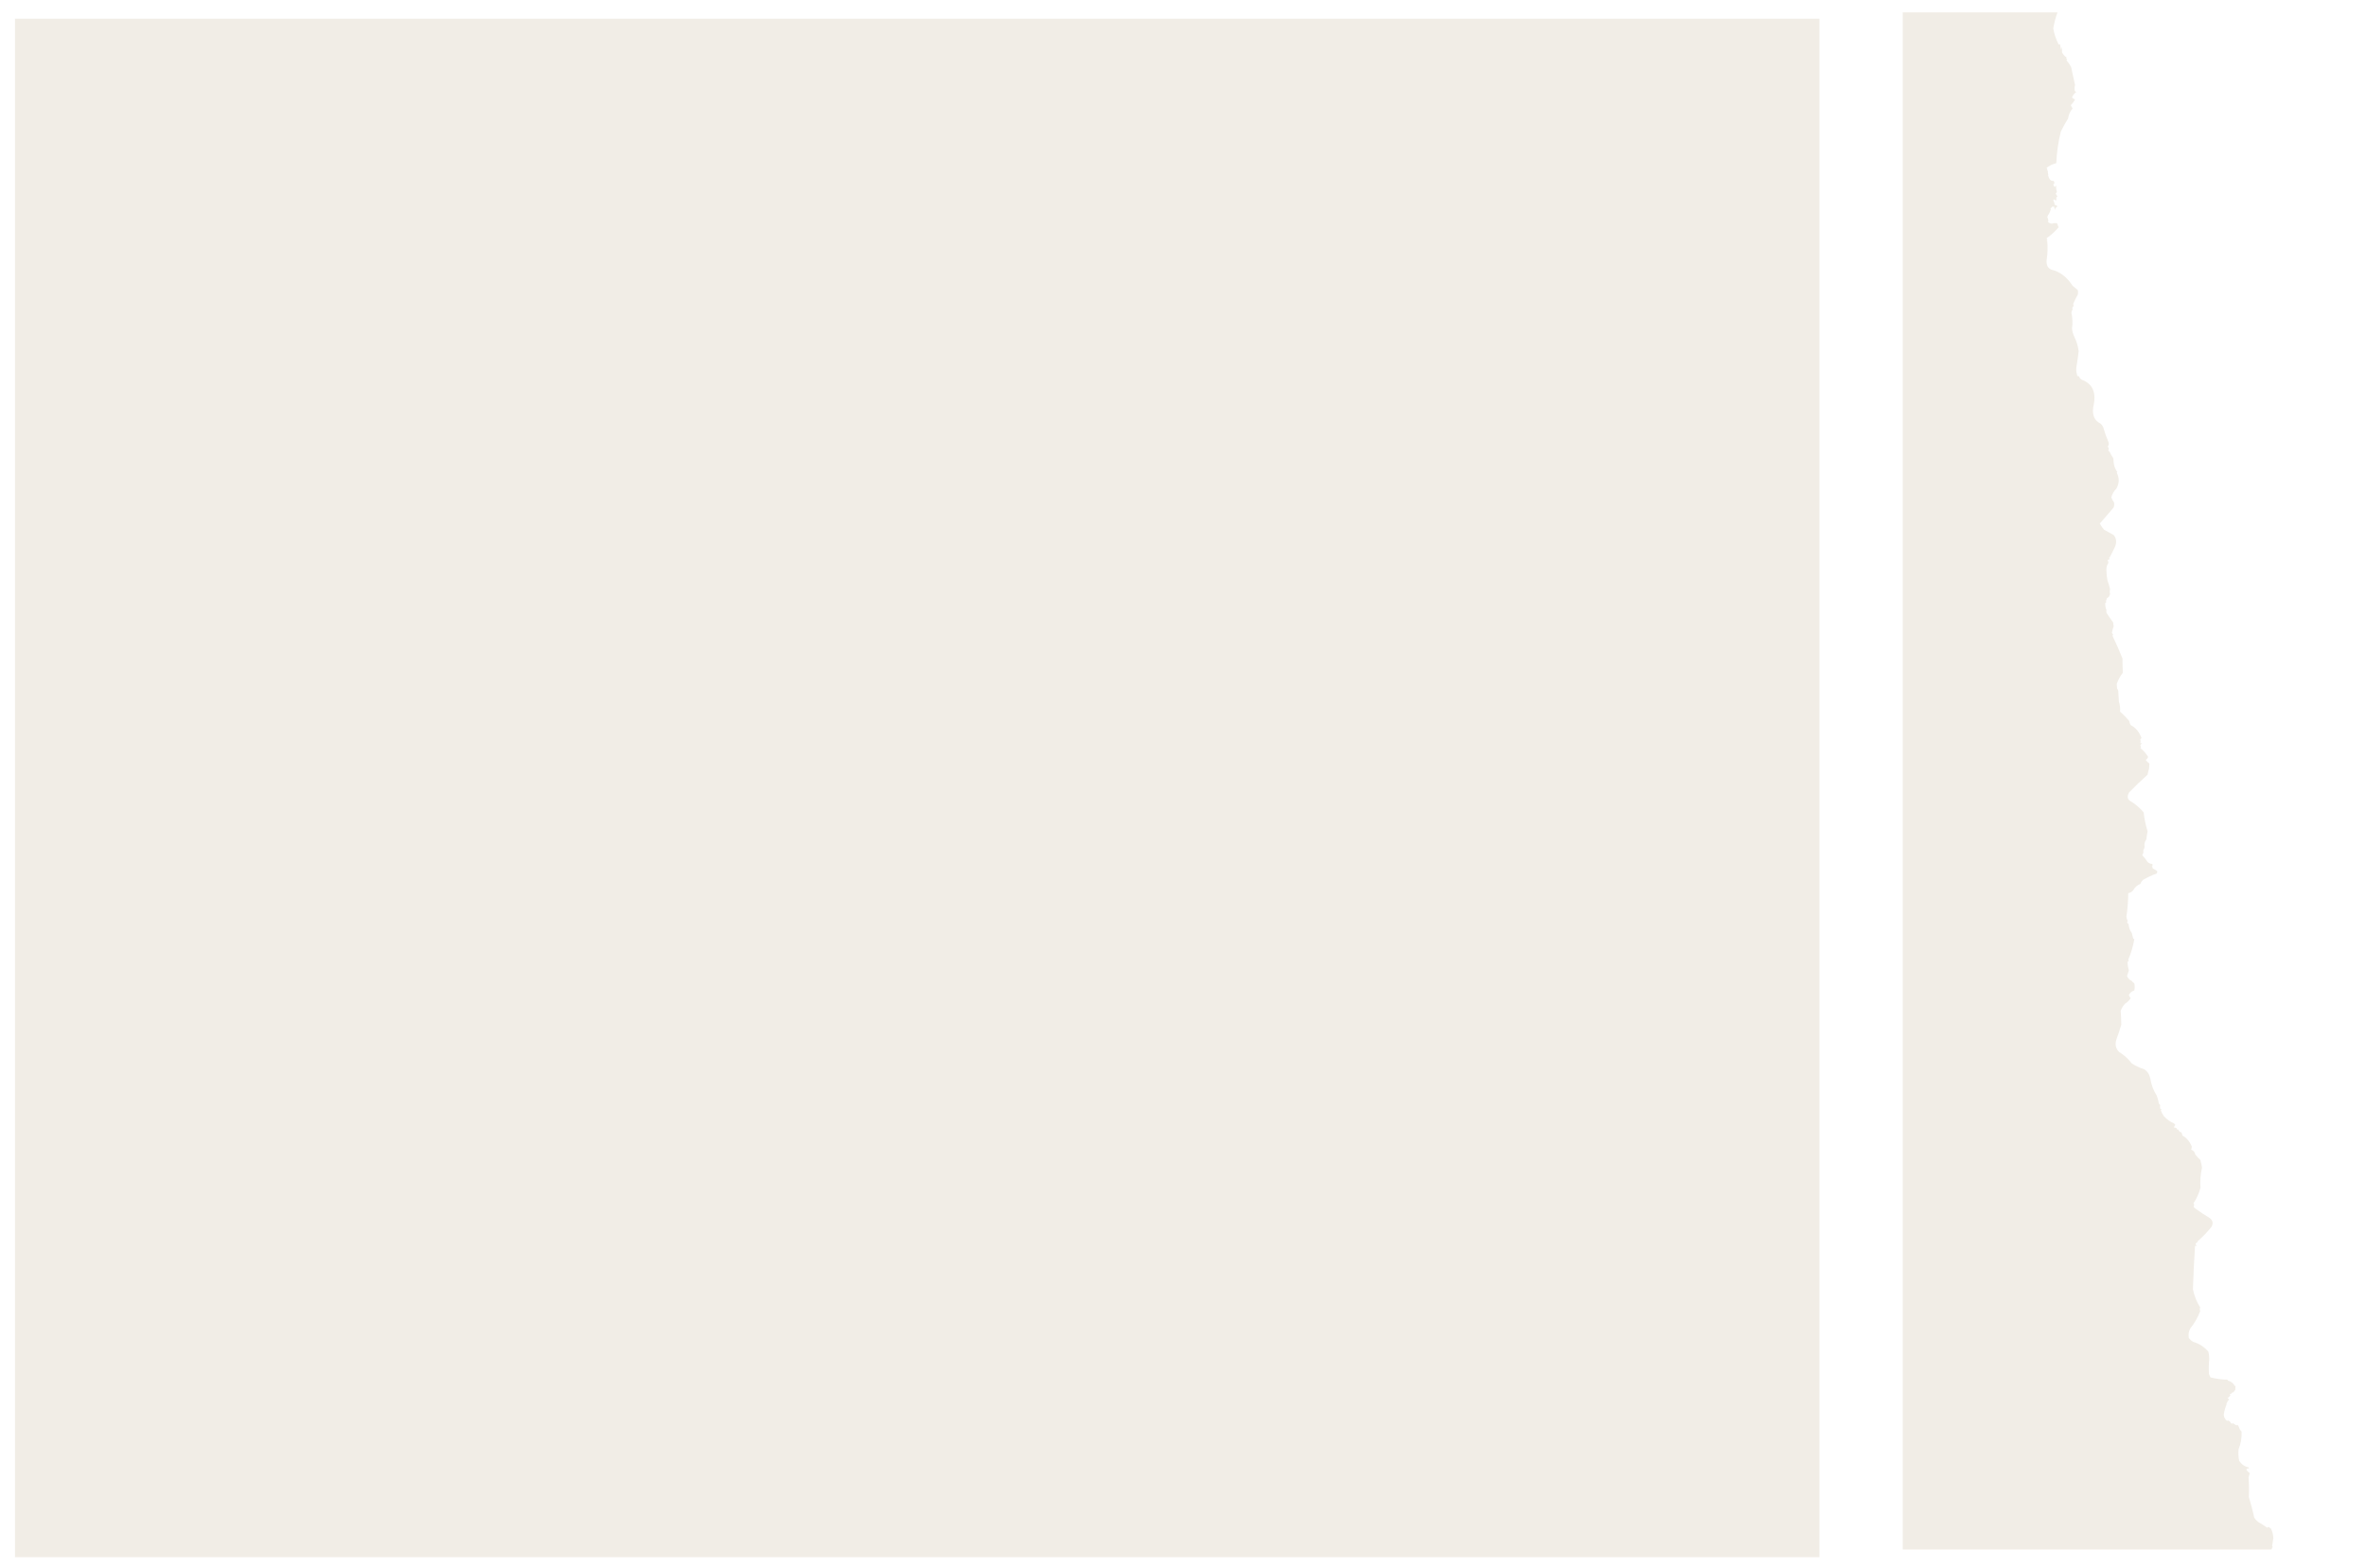 <?xml version="1.0" encoding="UTF-8"?> <svg xmlns="http://www.w3.org/2000/svg" width="632" height="419" viewBox="0 0 632 419" fill="none"><g filter="url(#filter0_dd_1184_6542)"><rect width="482" height="411" transform="translate(4 3)" fill="#F1EDE6"></rect></g><g clip-path="url(#clip0_1184_6542)"><g filter="url(#filter1_dddd_1184_6542)"><path fill-rule="evenodd" clip-rule="evenodd" d="M454 3C467.781 3 481.563 3 495.344 3C494.831 4.375 494.455 5.814 494.214 7.316C494.454 8.728 494.911 10.098 495.586 11.425C495.706 11.66 495.841 11.66 495.99 11.425C496.122 11.961 496.203 12.509 496.232 13.069C496.286 12.796 496.34 12.521 496.394 12.248C496.538 12.757 496.592 13.236 496.555 13.686C496.86 14.279 497.263 14.724 497.767 15.022C497.584 15.23 497.637 15.367 497.928 15.433C497.775 15.58 497.748 15.752 497.847 15.947C498.284 16.434 498.661 16.982 498.978 17.59C499.328 19.2 499.678 20.809 500.028 22.42C499.893 22.929 499.866 23.443 499.947 23.961C500.068 24.09 500.203 24.192 500.351 24.269C499.866 24.612 499.489 25.091 499.22 25.708C499.448 25.99 499.717 26.161 500.028 26.221C499.741 26.821 499.364 27.335 498.897 27.763C499.025 28.097 499.186 28.405 499.382 28.688C498.728 29.392 498.324 30.282 498.17 31.359C497.462 32.466 496.816 33.631 496.232 34.852C495.544 37.621 495.14 40.43 495.021 43.278C494.103 43.501 493.242 43.912 492.437 44.511C492.457 44.636 492.511 44.704 492.599 44.717C492.599 44.785 492.599 44.854 492.599 44.922C492.571 45.126 492.625 45.263 492.76 45.333C492.735 45.721 492.789 46.132 492.922 46.566C492.706 46.634 492.706 46.703 492.922 46.772C493.174 47.72 493.658 48.131 494.375 48.005C494.375 48.073 494.375 48.142 494.375 48.21C494.627 48.545 494.573 48.785 494.214 48.929C494.386 49.679 494.655 49.782 495.021 49.237C494.921 49.769 494.975 50.317 495.183 50.882C495.131 51.117 495.024 51.289 494.86 51.395C495.043 51.71 495.205 51.984 495.344 52.217C495.236 52.286 495.129 52.354 495.021 52.423C495.006 52.705 495.033 53.013 495.102 53.347C495.04 53.233 494.959 53.165 494.86 53.142C494.752 53.142 494.644 53.142 494.537 53.142C494.444 52.88 494.336 52.88 494.214 53.142C494.293 53.456 494.401 53.73 494.537 53.964C494.537 54.101 494.537 54.238 494.537 54.375C494.909 54.486 495.178 54.623 495.344 54.786C495.236 54.786 495.183 54.854 495.183 54.992C494.886 55.119 494.698 55.394 494.617 55.813C494.585 55.427 494.505 55.084 494.375 54.786C494.267 54.854 494.16 54.923 494.052 54.992C493.998 54.718 493.944 54.718 493.891 54.992C493.783 54.992 493.729 55.06 493.729 55.197C493.621 55.197 493.568 55.265 493.568 55.403C493.352 55.471 493.352 55.54 493.568 55.608C493.411 56.145 493.196 56.625 492.922 57.047C492.786 57.117 492.732 57.254 492.76 57.458C492.689 57.444 492.636 57.478 492.599 57.56C492.787 57.973 492.895 58.418 492.922 58.896C492.706 58.964 492.706 59.033 492.922 59.102C493.392 59.469 493.876 59.537 494.375 59.307C494.644 59.307 494.913 59.307 495.183 59.307C495.183 59.444 495.236 59.513 495.344 59.513C495.385 59.856 495.492 60.164 495.667 60.437C495.519 60.494 495.412 60.597 495.344 60.745C494.572 61.633 493.657 62.456 492.599 63.212C492.393 63.367 492.393 63.504 492.599 63.623C492.599 63.691 492.599 63.76 492.599 63.828C492.383 63.896 492.383 63.965 492.599 64.034C492.77 65.748 492.716 67.461 492.437 69.171C492.323 70.492 492.754 71.349 493.729 71.74C495.992 72.26 497.877 73.698 499.382 76.055C499.853 76.406 500.311 76.783 500.754 77.186C500.862 77.597 500.862 78.007 500.754 78.418C500.337 79.137 499.961 79.891 499.624 80.679C499.514 80.943 499.54 81.183 499.705 81.398C499.328 81.654 499.22 81.996 499.382 82.426C499.195 82.633 499.087 82.907 499.059 83.248C499.369 84.64 499.423 86.044 499.22 87.46C499.312 88.293 499.528 89.046 499.866 89.721C500.447 90.891 500.824 92.158 500.997 93.523C500.85 94.867 500.662 96.203 500.431 97.53C500.301 98.255 500.328 98.94 500.512 99.585C500.565 100.105 500.754 100.311 501.077 100.202C501.228 100.623 501.47 100.931 501.804 101.126C504.797 102.213 505.819 104.679 504.873 108.524C504.603 110.649 505.249 112.087 506.811 112.84C507.107 113.08 507.349 113.388 507.538 113.765C507.936 115.189 508.421 116.56 508.991 117.875C509.124 118.327 509.044 118.703 508.749 119.005C509.076 119.292 509.13 119.634 508.91 120.032C508.998 120.18 509.106 120.282 509.233 120.341C509.544 120.978 509.894 121.595 510.283 122.19C510.276 123.684 510.626 124.883 511.333 125.786C511.279 125.855 511.225 125.923 511.171 125.992C511.899 127.367 511.872 128.771 511.091 130.205C510.444 130.821 509.986 131.609 509.718 132.568C509.9 133.072 510.142 133.518 510.445 133.904C510.559 134.411 510.505 134.891 510.283 135.342C509.08 136.772 507.869 138.176 506.649 139.555C506.966 140.164 507.343 140.712 507.78 141.199C508.641 141.678 509.502 142.158 510.364 142.637C511.052 143.494 511.187 144.487 510.768 145.617C510.284 146.676 509.772 147.703 509.233 148.7C509.018 148.768 509.018 148.837 509.233 148.905C509.254 149.057 509.227 149.194 509.153 149.316C509.045 149.042 508.937 149.042 508.83 149.316C508.718 149.509 508.745 149.645 508.91 149.727C508.91 149.864 508.91 150.001 508.91 150.138C508.505 150.695 508.343 151.38 508.426 152.193C508.438 153.026 508.519 153.848 508.668 154.659C508.957 155.463 509.2 156.285 509.395 157.125C509.272 157.556 509.272 157.967 509.395 158.358C509.27 158.748 509.108 159.09 508.91 159.386C508.856 159.112 508.803 159.112 508.749 159.386C508.522 159.483 508.414 159.688 508.426 160.002C508.22 160.144 508.22 160.315 508.426 160.516C508.295 160.579 508.188 160.682 508.103 160.824C508.058 161.471 508.166 162.087 508.426 162.674C508.377 162.932 508.377 163.172 508.426 163.393C508.996 164.289 509.588 165.145 510.202 165.962C510.222 166.311 510.276 166.653 510.364 166.989C510.142 167.534 509.98 168.116 509.879 168.736C509.945 168.93 510.052 169.067 510.202 169.147C510.118 169.262 510.064 169.399 510.041 169.558C510.992 171.532 511.88 173.553 512.706 175.62C512.701 176.963 512.728 178.23 512.786 179.422C512.111 180.282 511.572 181.275 511.171 182.402C511.212 182.78 511.239 183.191 511.252 183.635C511.4 183.805 511.507 184.01 511.575 184.251C511.629 185.21 511.683 186.169 511.737 187.128C512.029 188.02 512.137 188.91 512.06 189.8C512.848 190.495 513.655 191.317 514.482 192.266C514.555 192.68 514.689 193.057 514.886 193.396C516.234 194.084 517.203 195.249 517.793 196.889C517.662 196.953 517.555 197.055 517.47 197.198C517.559 197.506 517.559 197.849 517.47 198.225C517.64 198.194 517.801 198.228 517.954 198.328C517.721 198.405 517.56 198.576 517.47 198.842C517.524 198.979 517.578 199.115 517.631 199.253C517.631 199.321 517.631 199.39 517.631 199.458C517.416 199.526 517.416 199.595 517.631 199.664C518.378 200.271 519.024 201.025 519.569 201.924C519.408 202.267 519.193 202.541 518.923 202.746C519.211 203.102 519.534 203.41 519.892 203.671C519.872 204.076 519.845 204.522 519.812 205.007C519.64 205.526 519.506 206.074 519.408 206.651C517.723 208.151 516.081 209.727 514.482 211.377C513.827 212.518 514.015 213.34 515.047 213.843C516.252 214.583 517.355 215.542 518.358 216.72C518.551 218.477 518.901 220.156 519.408 221.755C519.263 222.46 519.156 223.179 519.085 223.913C518.636 224.502 518.474 225.189 518.6 225.968C518.56 226.29 518.452 226.566 518.277 226.79C518.277 227.063 518.277 227.338 518.277 227.612C518.077 227.757 517.996 227.963 518.035 228.228C518.553 228.744 519.011 229.325 519.408 229.975C519.797 230.326 520.227 230.497 520.7 230.489C520.7 230.694 520.7 230.9 520.7 231.105C520.485 231.173 520.485 231.243 520.7 231.311C520.672 231.514 520.726 231.652 520.861 231.722C521.191 231.943 521.541 232.149 521.911 232.338C522.022 232.601 521.995 232.841 521.83 233.057C520.609 233.493 519.424 234.042 518.277 234.701C517.923 234.981 517.654 235.357 517.47 235.832C516.67 236.127 516.024 236.711 515.532 237.578C515.157 237.987 514.727 238.228 514.24 238.298C514.223 240.404 514.061 242.494 513.755 244.565C513.786 244.987 513.894 245.363 514.078 245.696C513.863 246.08 513.943 246.355 514.321 246.518C514.383 247.434 514.679 248.256 515.209 248.984C515.326 249.534 515.461 250.083 515.613 250.628C515.718 250.381 515.799 250.381 515.855 250.628C515.523 252.545 514.985 254.361 514.24 256.073C514.314 256.158 514.368 256.26 514.401 256.382C514.294 256.449 514.186 256.519 514.078 256.587C514.048 257.333 514.155 258.085 514.401 258.848C514.286 259.376 514.124 259.889 513.917 260.389C514.048 260.796 514.264 261.104 514.563 261.314C514.618 261.486 514.726 261.554 514.886 261.519C514.941 261.692 515.049 261.759 515.209 261.725C515.36 262.027 515.575 262.232 515.855 262.341C516.004 263.034 516.004 263.683 515.855 264.293C515.242 264.456 514.757 264.867 514.401 265.526C514.524 265.837 514.685 266.112 514.886 266.348C514.495 266.975 514.011 267.454 513.432 267.787C512.905 268.319 512.502 268.97 512.221 269.739C512.309 270.966 512.363 272.199 512.383 273.438C511.996 274.763 511.566 276.064 511.091 277.343C510.643 278.707 510.886 279.837 511.817 280.733C513.09 281.508 514.22 282.535 515.209 283.816C516.27 284.471 517.374 284.985 518.52 285.357C519.349 285.865 519.887 286.687 520.135 287.823C520.41 289.533 520.975 291.041 521.83 292.344C522.088 292.981 522.277 293.665 522.396 294.399C522.476 294.639 522.611 294.81 522.799 294.913C522.674 295.276 522.701 295.653 522.88 296.043C523.149 295.87 523.176 295.973 522.961 296.351C523.174 296.931 523.443 297.445 523.768 297.893C524.574 298.749 525.489 299.399 526.514 299.845C526.622 299.982 526.729 300.118 526.837 300.256C526.599 300.402 526.491 300.642 526.514 300.975C526.956 300.864 527.252 301.07 527.402 301.592C527.456 301.524 527.51 301.454 527.564 301.386C527.734 301.861 528.03 302.134 528.452 302.208C528.578 302.461 528.659 302.734 528.694 303.03C529.788 303.638 530.622 304.596 531.197 305.907C531.232 306.244 531.178 306.552 531.036 306.832C531.644 307.004 532.021 307.45 532.166 308.168C532.593 308.675 533.051 309.154 533.539 309.606C533.571 309.992 533.652 310.336 533.781 310.634C533.852 310.968 533.906 311.31 533.943 311.661C533.541 313.422 533.407 315.202 533.539 317.004C533.129 318.529 532.51 319.9 531.682 321.114C531.883 321.43 531.883 321.739 531.682 322.039C531.823 322.252 531.984 322.425 532.166 322.553C533.414 323.463 534.706 324.32 536.042 325.121C536.854 325.767 536.989 326.556 536.446 327.485C535.406 328.777 534.303 329.94 533.135 330.978C532.92 331.116 532.759 331.321 532.651 331.595C532.163 331.843 532.109 332.116 532.489 332.417C532.345 332.643 532.21 332.643 532.086 332.417C531.832 336.317 531.643 340.221 531.52 344.13C531.889 345.926 532.535 347.535 533.458 348.959C533.332 349.276 533.332 349.619 533.458 349.987C532.789 351.723 531.9 353.264 530.794 354.611C530.419 355.346 530.284 356.1 530.39 356.871C530.362 357.074 530.416 357.212 530.551 357.282C530.863 357.687 531.24 357.995 531.682 358.207C533.184 358.636 534.503 359.493 535.639 360.776C535.801 361.408 535.882 362.058 535.881 362.728C535.746 364.061 535.719 365.397 535.8 366.735C535.914 367.06 536.049 367.368 536.204 367.66C537.743 368.054 539.304 368.26 540.887 368.276C540.834 368.344 540.78 368.414 540.726 368.482C541.659 368.677 542.331 369.191 542.745 370.023C542.798 369.955 542.852 369.885 542.906 369.818C542.884 370.212 542.857 370.623 542.825 371.051C542.664 371.118 542.556 371.256 542.502 371.462C542.287 371.529 542.287 371.599 542.502 371.667C542.2 371.546 541.931 371.683 541.695 372.078C541.348 372.055 541.294 372.193 541.533 372.489C541.264 372.762 540.995 373.038 540.726 373.311C540.892 373.27 541.054 373.373 541.21 373.619C541.063 373.677 540.955 373.78 540.887 373.928C540.752 373.997 540.698 374.135 540.726 374.339C540.618 374.339 540.564 374.406 540.564 374.544C540.349 374.612 540.349 374.682 540.564 374.75C540.17 375.639 539.9 376.599 539.757 377.627C539.801 378.151 539.962 378.562 540.241 378.86C540.241 378.997 540.295 379.065 540.403 379.065C540.571 379.33 540.76 379.33 540.968 379.065C541.019 379.435 541.127 379.503 541.291 379.271C541.453 379.614 541.668 379.887 541.937 380.093C542.004 379.998 542.085 379.93 542.179 379.887C542.502 380.093 542.825 380.298 543.148 380.504C543.246 380.479 543.3 380.409 543.31 380.298C543.536 380.421 543.698 380.627 543.794 380.915C543.939 381.41 544.182 381.821 544.521 382.148C544.586 383.806 544.317 385.382 543.714 386.874C543.607 387.914 543.661 388.941 543.875 389.957C544.532 390.922 545.366 391.504 546.378 391.703C546.432 391.771 546.486 391.841 546.54 391.909C545.713 392.026 545.605 392.334 546.217 392.834C546.362 392.969 546.523 393.105 546.701 393.245C546.578 393.614 546.47 393.99 546.378 394.375C546.51 396.095 546.537 397.842 546.459 399.615C547.028 401.481 547.512 403.33 547.913 405.164C548.211 405.612 548.561 405.988 548.962 406.294C549.787 406.758 550.594 407.272 551.385 407.835C551.605 407.566 551.821 407.566 552.031 407.835C552.139 407.903 552.246 407.973 552.354 408.041C552.754 408.848 552.97 409.705 553 410.609C552.892 411.294 552.785 411.98 552.677 412.664C552.889 412.95 552.835 413.155 552.515 413.281C552.569 413.349 552.623 413.418 552.677 413.486C552.458 413.677 552.242 413.85 552.031 414C519.354 414 486.677 414 454 414C454 276.999 454 140 454 3Z" fill="#F1EDE6"></path></g></g><defs><filter id="filter0_dd_1184_6542" x="0" y="0" width="490" height="419" filterUnits="userSpaceOnUse" color-interpolation-filters="sRGB"><feFlood flood-opacity="0" result="BackgroundImageFix"></feFlood><feColorMatrix in="SourceAlpha" type="matrix" values="0 0 0 0 0 0 0 0 0 0 0 0 0 0 0 0 0 0 127 0" result="hardAlpha"></feColorMatrix><feMorphology radius="1" operator="dilate" in="SourceAlpha" result="effect1_dropShadow_1184_6542"></feMorphology><feOffset dy="1"></feOffset><feGaussianBlur stdDeviation="1.5"></feGaussianBlur><feColorMatrix type="matrix" values="0 0 0 0 0 0 0 0 0 0 0 0 0 0 0 0 0 0 0.15 0"></feColorMatrix><feBlend mode="normal" in2="BackgroundImageFix" result="effect1_dropShadow_1184_6542"></feBlend><feColorMatrix in="SourceAlpha" type="matrix" values="0 0 0 0 0 0 0 0 0 0 0 0 0 0 0 0 0 0 127 0" result="hardAlpha"></feColorMatrix><feOffset dy="1"></feOffset><feGaussianBlur stdDeviation="1"></feGaussianBlur><feColorMatrix type="matrix" values="0 0 0 0 0 0 0 0 0 0 0 0 0 0 0 0 0 0 0.3 0"></feColorMatrix><feBlend mode="normal" in2="effect1_dropShadow_1184_6542" result="effect2_dropShadow_1184_6542"></feBlend><feBlend mode="normal" in="SourceGraphic" in2="effect2_dropShadow_1184_6542" result="shape"></feBlend></filter><filter id="filter1_dddd_1184_6542" x="449" y="-32.825" width="171" height="483" filterUnits="userSpaceOnUse" color-interpolation-filters="sRGB"><feFlood flood-opacity="0" result="BackgroundImageFix"></feFlood><feColorMatrix in="SourceAlpha" type="matrix" values="0 0 0 0 0 0 0 0 0 0 0 0 0 0 0 0 0 0 127 0" result="hardAlpha"></feColorMatrix><feOffset dx="1.356" dy="0.008"></feOffset><feGaussianBlur stdDeviation="1.041"></feGaussianBlur><feColorMatrix type="matrix" values="0 0 0 0 0 0 0 0 0 0 0 0 0 0 0 0 0 0 0.049 0"></feColorMatrix><feBlend mode="normal" in2="BackgroundImageFix" result="effect1_dropShadow_1184_6542"></feBlend><feColorMatrix in="SourceAlpha" type="matrix" values="0 0 0 0 0 0 0 0 0 0 0 0 0 0 0 0 0 0 127 0" result="hardAlpha"></feColorMatrix><feOffset dx="6.2" dy="0.035"></feOffset><feGaussianBlur stdDeviation="2.925"></feGaussianBlur><feColorMatrix type="matrix" values="0 0 0 0 0 0 0 0 0 0 0 0 0 0 0 0 0 0 0.075 0"></feColorMatrix><feBlend mode="normal" in2="effect1_dropShadow_1184_6542" result="effect2_dropShadow_1184_6542"></feBlend><feColorMatrix in="SourceAlpha" type="matrix" values="0 0 0 0 0 0 0 0 0 0 0 0 0 0 0 0 0 0 127 0" result="hardAlpha"></feColorMatrix><feOffset dx="15.694" dy="0.089"></feOffset><feGaussianBlur stdDeviation="7.847"></feGaussianBlur><feColorMatrix type="matrix" values="0 0 0 0 0 0 0 0 0 0 0 0 0 0 0 0 0 0 0.101 0"></feColorMatrix><feBlend mode="normal" in2="effect2_dropShadow_1184_6542" result="effect3_dropShadow_1184_6542"></feBlend><feColorMatrix in="SourceAlpha" type="matrix" values="0 0 0 0 0 0 0 0 0 0 0 0 0 0 0 0 0 0 127 0" result="hardAlpha"></feColorMatrix><feOffset dx="31" dy="0.175"></feOffset><feGaussianBlur stdDeviation="18"></feGaussianBlur><feColorMatrix type="matrix" values="0 0 0 0 0 0 0 0 0 0 0 0 0 0 0 0 0 0 0.15 0"></feColorMatrix><feBlend mode="normal" in2="effect3_dropShadow_1184_6542" result="effect4_dropShadow_1184_6542"></feBlend><feBlend mode="normal" in="SourceGraphic" in2="effect4_dropShadow_1184_6542" result="shape"></feBlend></filter><clipPath id="clip0_1184_6542"><rect width="146" height="411" fill="white" transform="translate(486 3)"></rect></clipPath></defs></svg> 